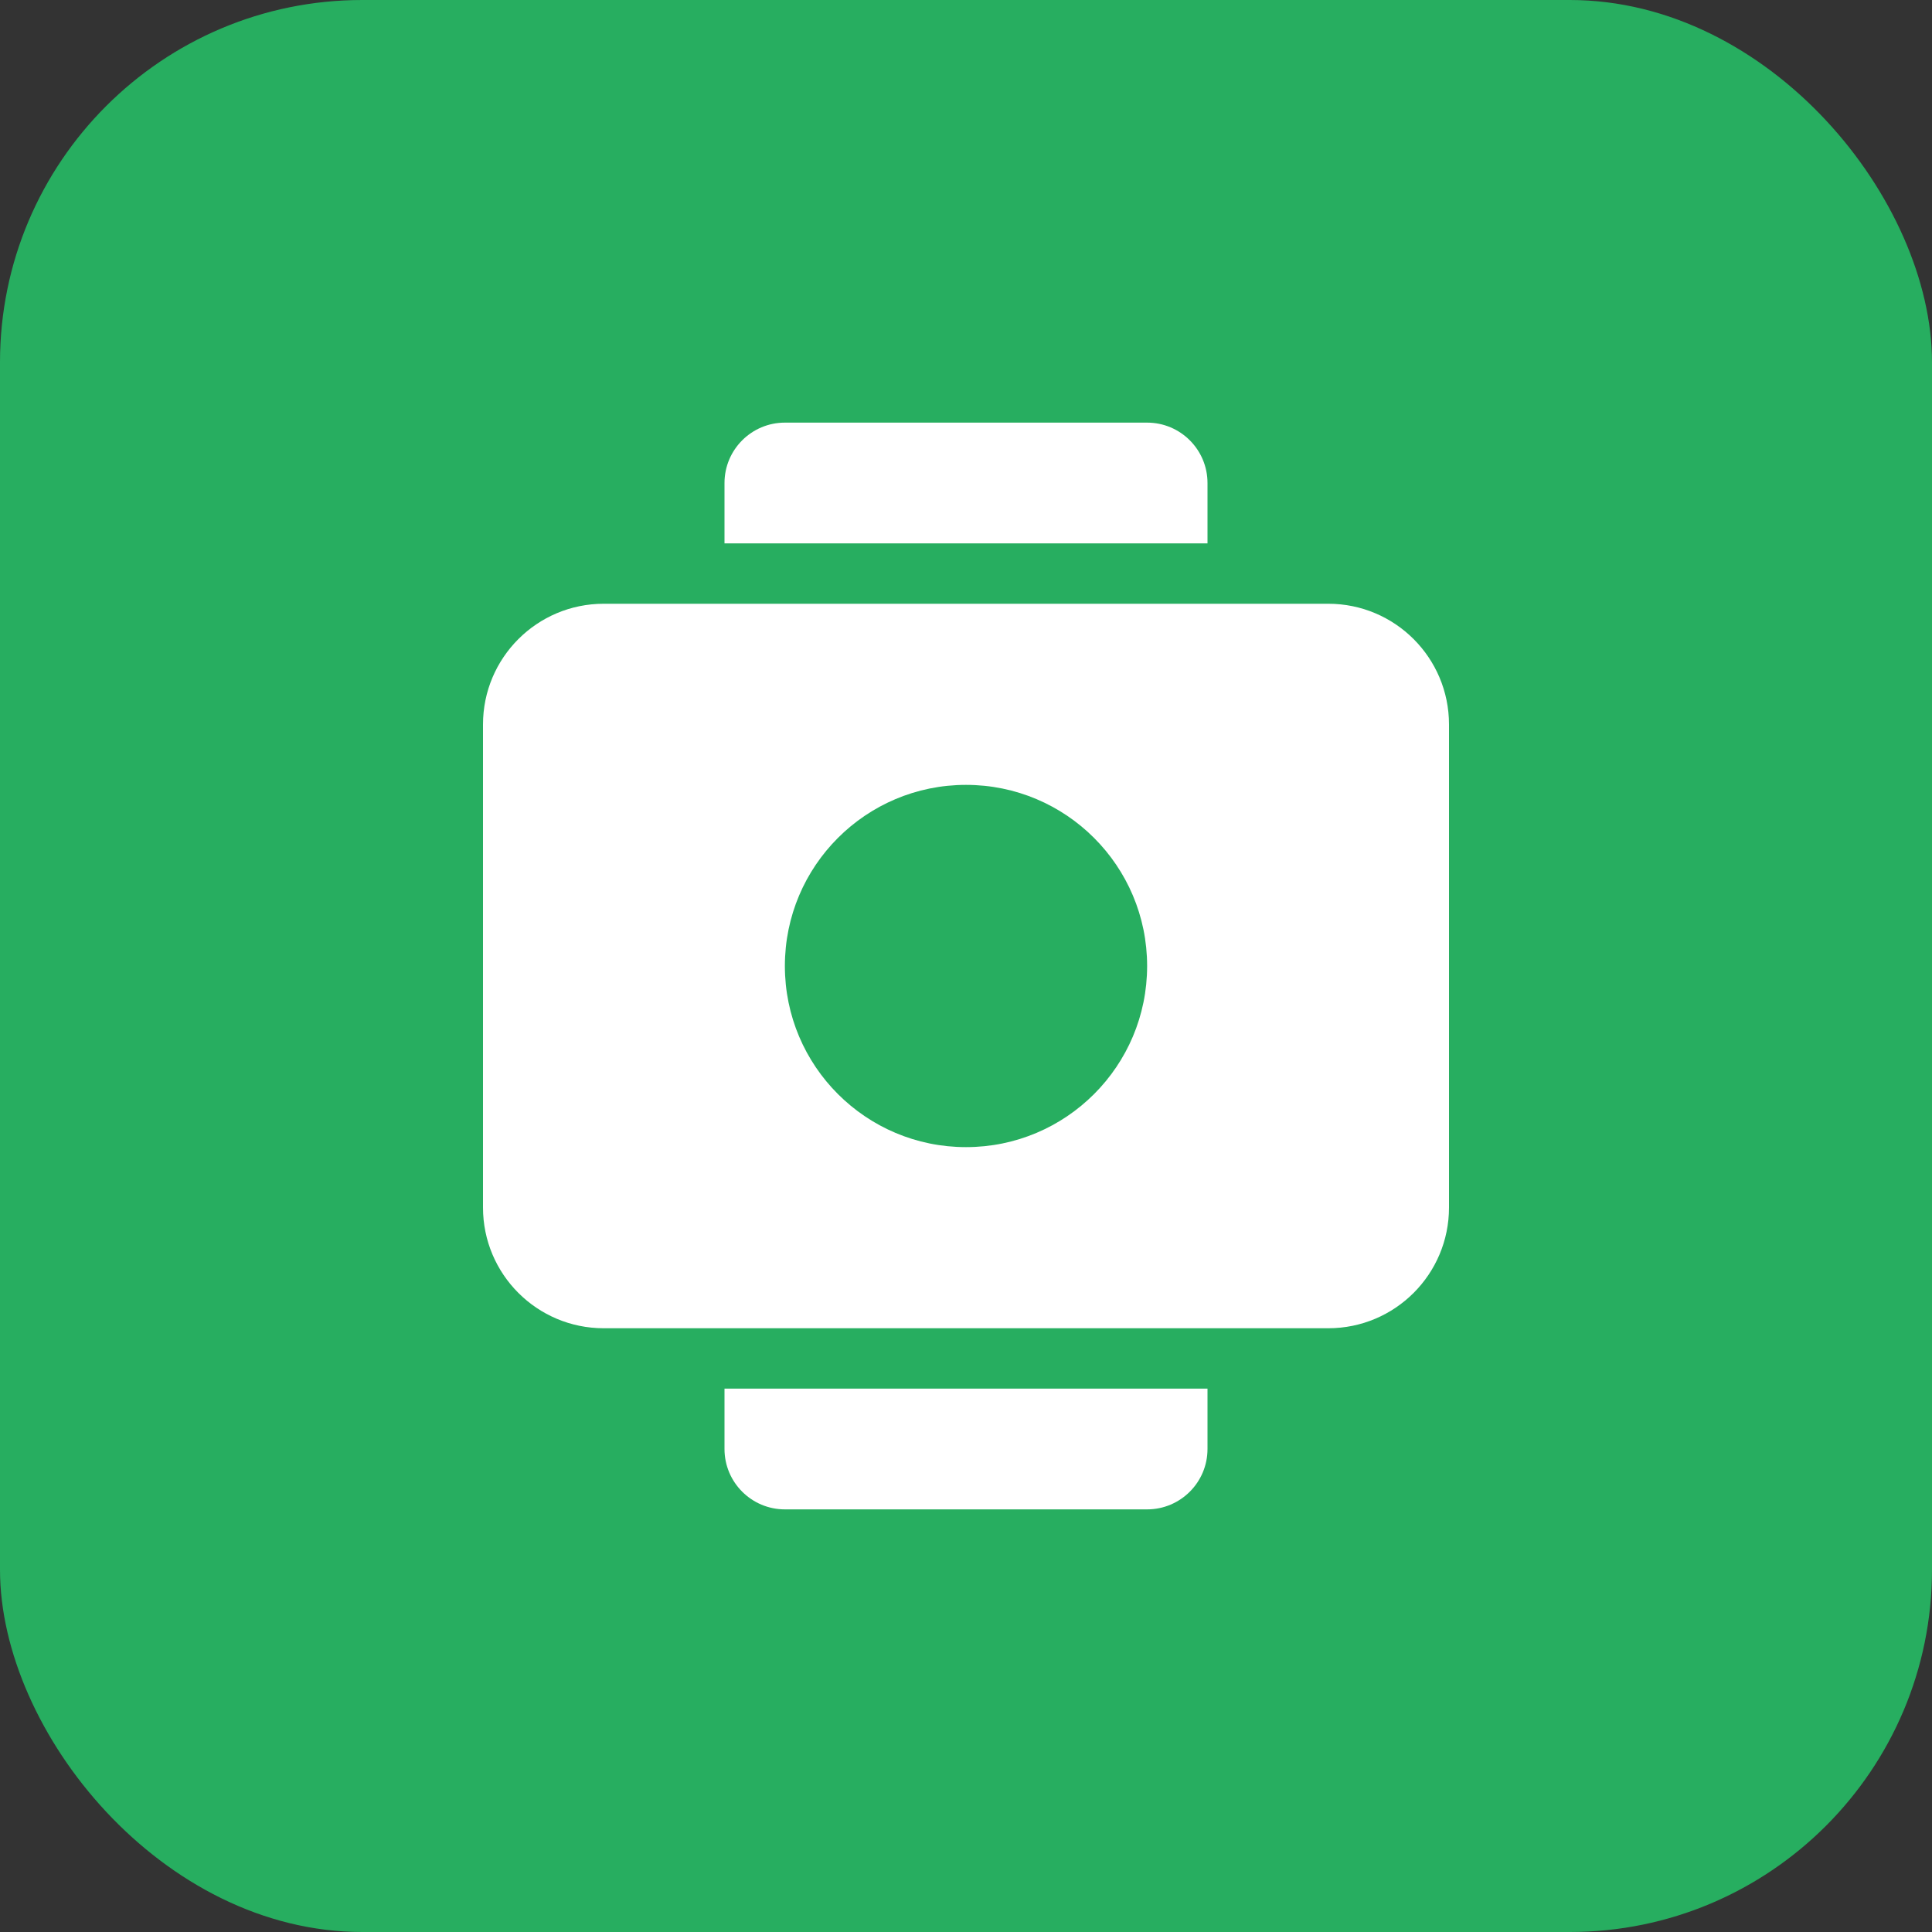<svg width="32" height="32" viewBox="0 0 32 32" fill="none" xmlns="http://www.w3.org/2000/svg">
  <rect x="0" y="0" width="32" height="32" fill="#333333" stroke="none"/>
  <rect width="32" height="32" rx="6" fill="#27ae60"/>
  <path d="M8 12C8 10.895 8.895 10 10 10H22C23.105 10 24 10.895 24 12V20C24 21.105 23.105 22 22 22H10C8.895 22 8 21.105 8 20V12Z" fill="white"/>
  <circle cx="16" cy="16" r="3" fill="#27ae60"/>
  <path d="M12 8C12 7.448 12.448 7 13 7H19C19.552 7 20 7.448 20 8V9H12V8Z" fill="white"/>
  <path d="M12 23V24C12 24.552 12.448 25 13 25H19C19.552 25 20 24.552 20 24V23H12Z" fill="white"/>
</svg>
